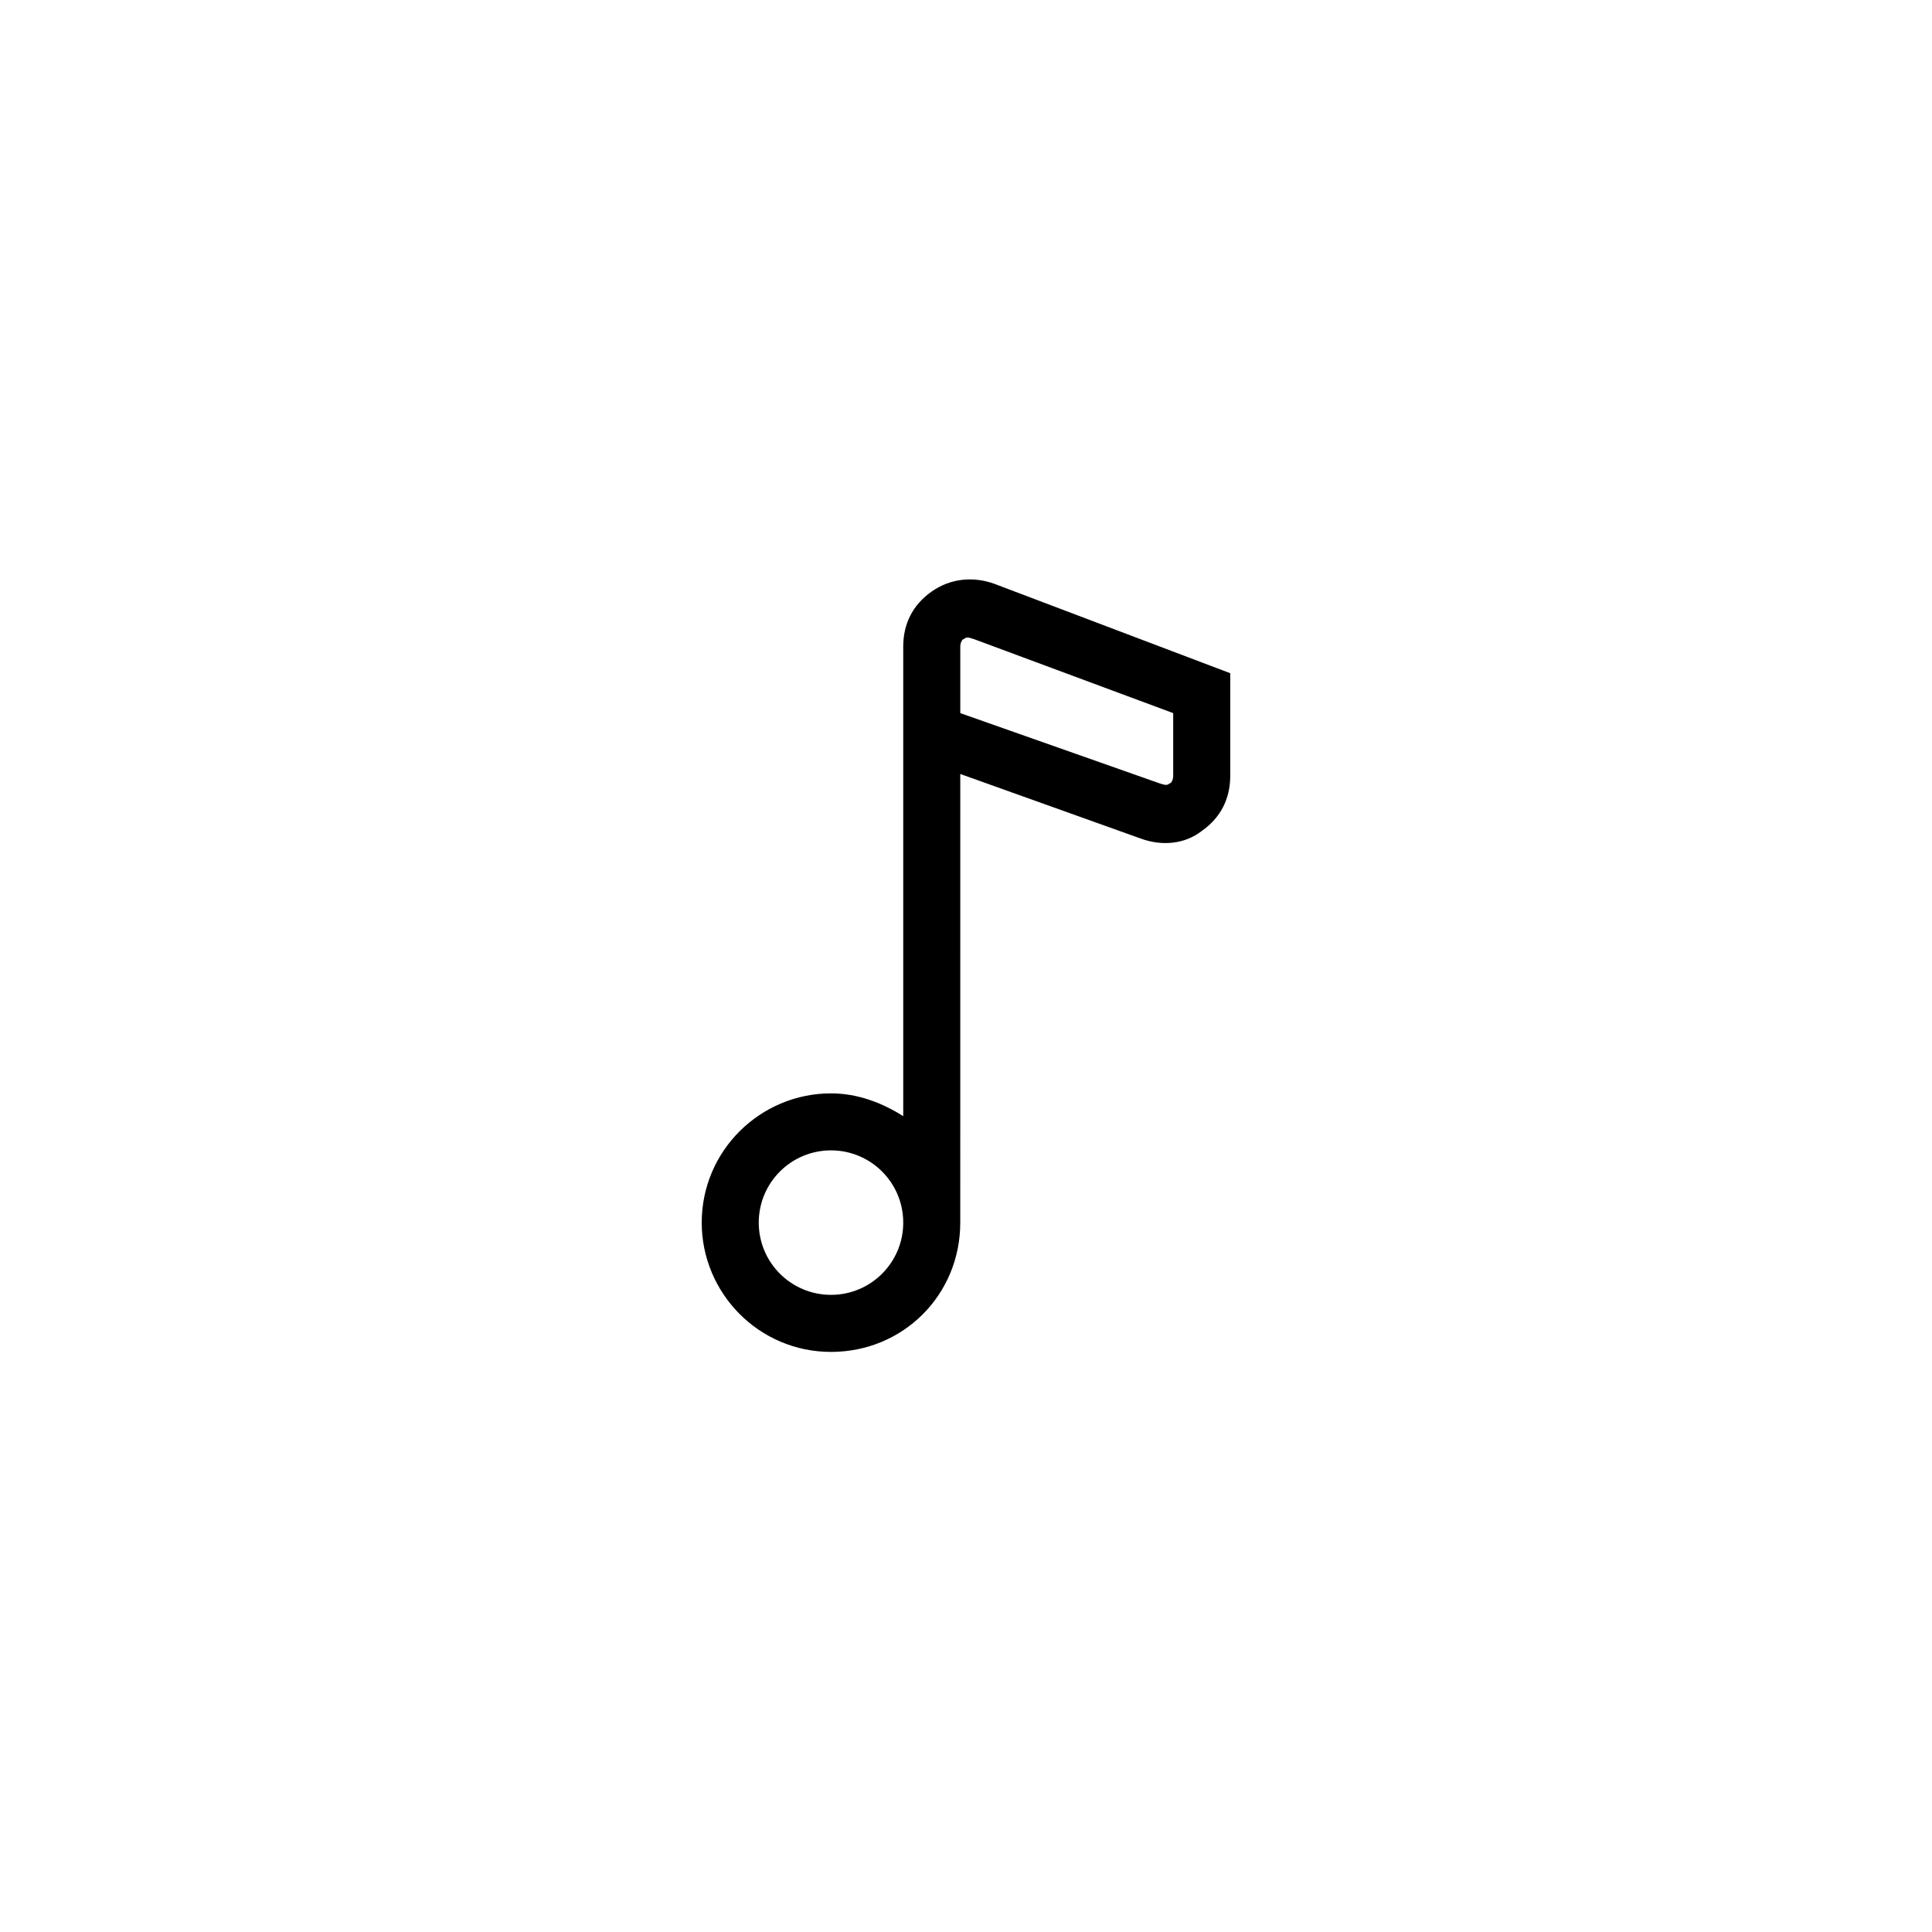 <?xml version="1.0" encoding="UTF-8"?>
<!-- Uploaded to: ICON Repo, www.iconrepo.com, Generator: ICON Repo Mixer Tools -->
<svg fill="#000000" width="800px" height="800px" version="1.1" viewBox="144 144 512 512" xmlns="http://www.w3.org/2000/svg">
 <path d="m407.55 298.73c-5.543-2.016-11.586-1.512-16.625 2.016-5.039 3.527-7.559 8.566-7.559 14.609v22.672 0.504 101.27c-5.543-3.527-12.09-6.047-19.145-6.047-18.641 0-34.258 15.113-34.258 34.258 0 18.641 15.113 34.258 34.258 34.258 19.145 0 34.258-15.113 34.258-34.258l0.004-118.9 47.863 17.129c5.543 2.016 11.586 1.512 16.121-2.016 5.039-3.527 7.559-8.566 7.559-14.609v-27.207zm-43.328 188.42c-10.578 0-19.145-8.566-19.145-19.145s8.566-19.145 19.145-19.145c10.578 0 19.145 8.566 19.145 19.145 0 10.582-8.562 19.145-19.145 19.145zm90.688-137.54c0 1.008-0.504 2.016-1.008 2.016-0.504 0.504-1.008 0.504-2.519 0l-52.898-18.641v-17.633c0-1.008 0.504-2.016 1.008-2.016 0.504-0.504 1.008-0.504 2.519 0l52.898 19.648z"/>
</svg>